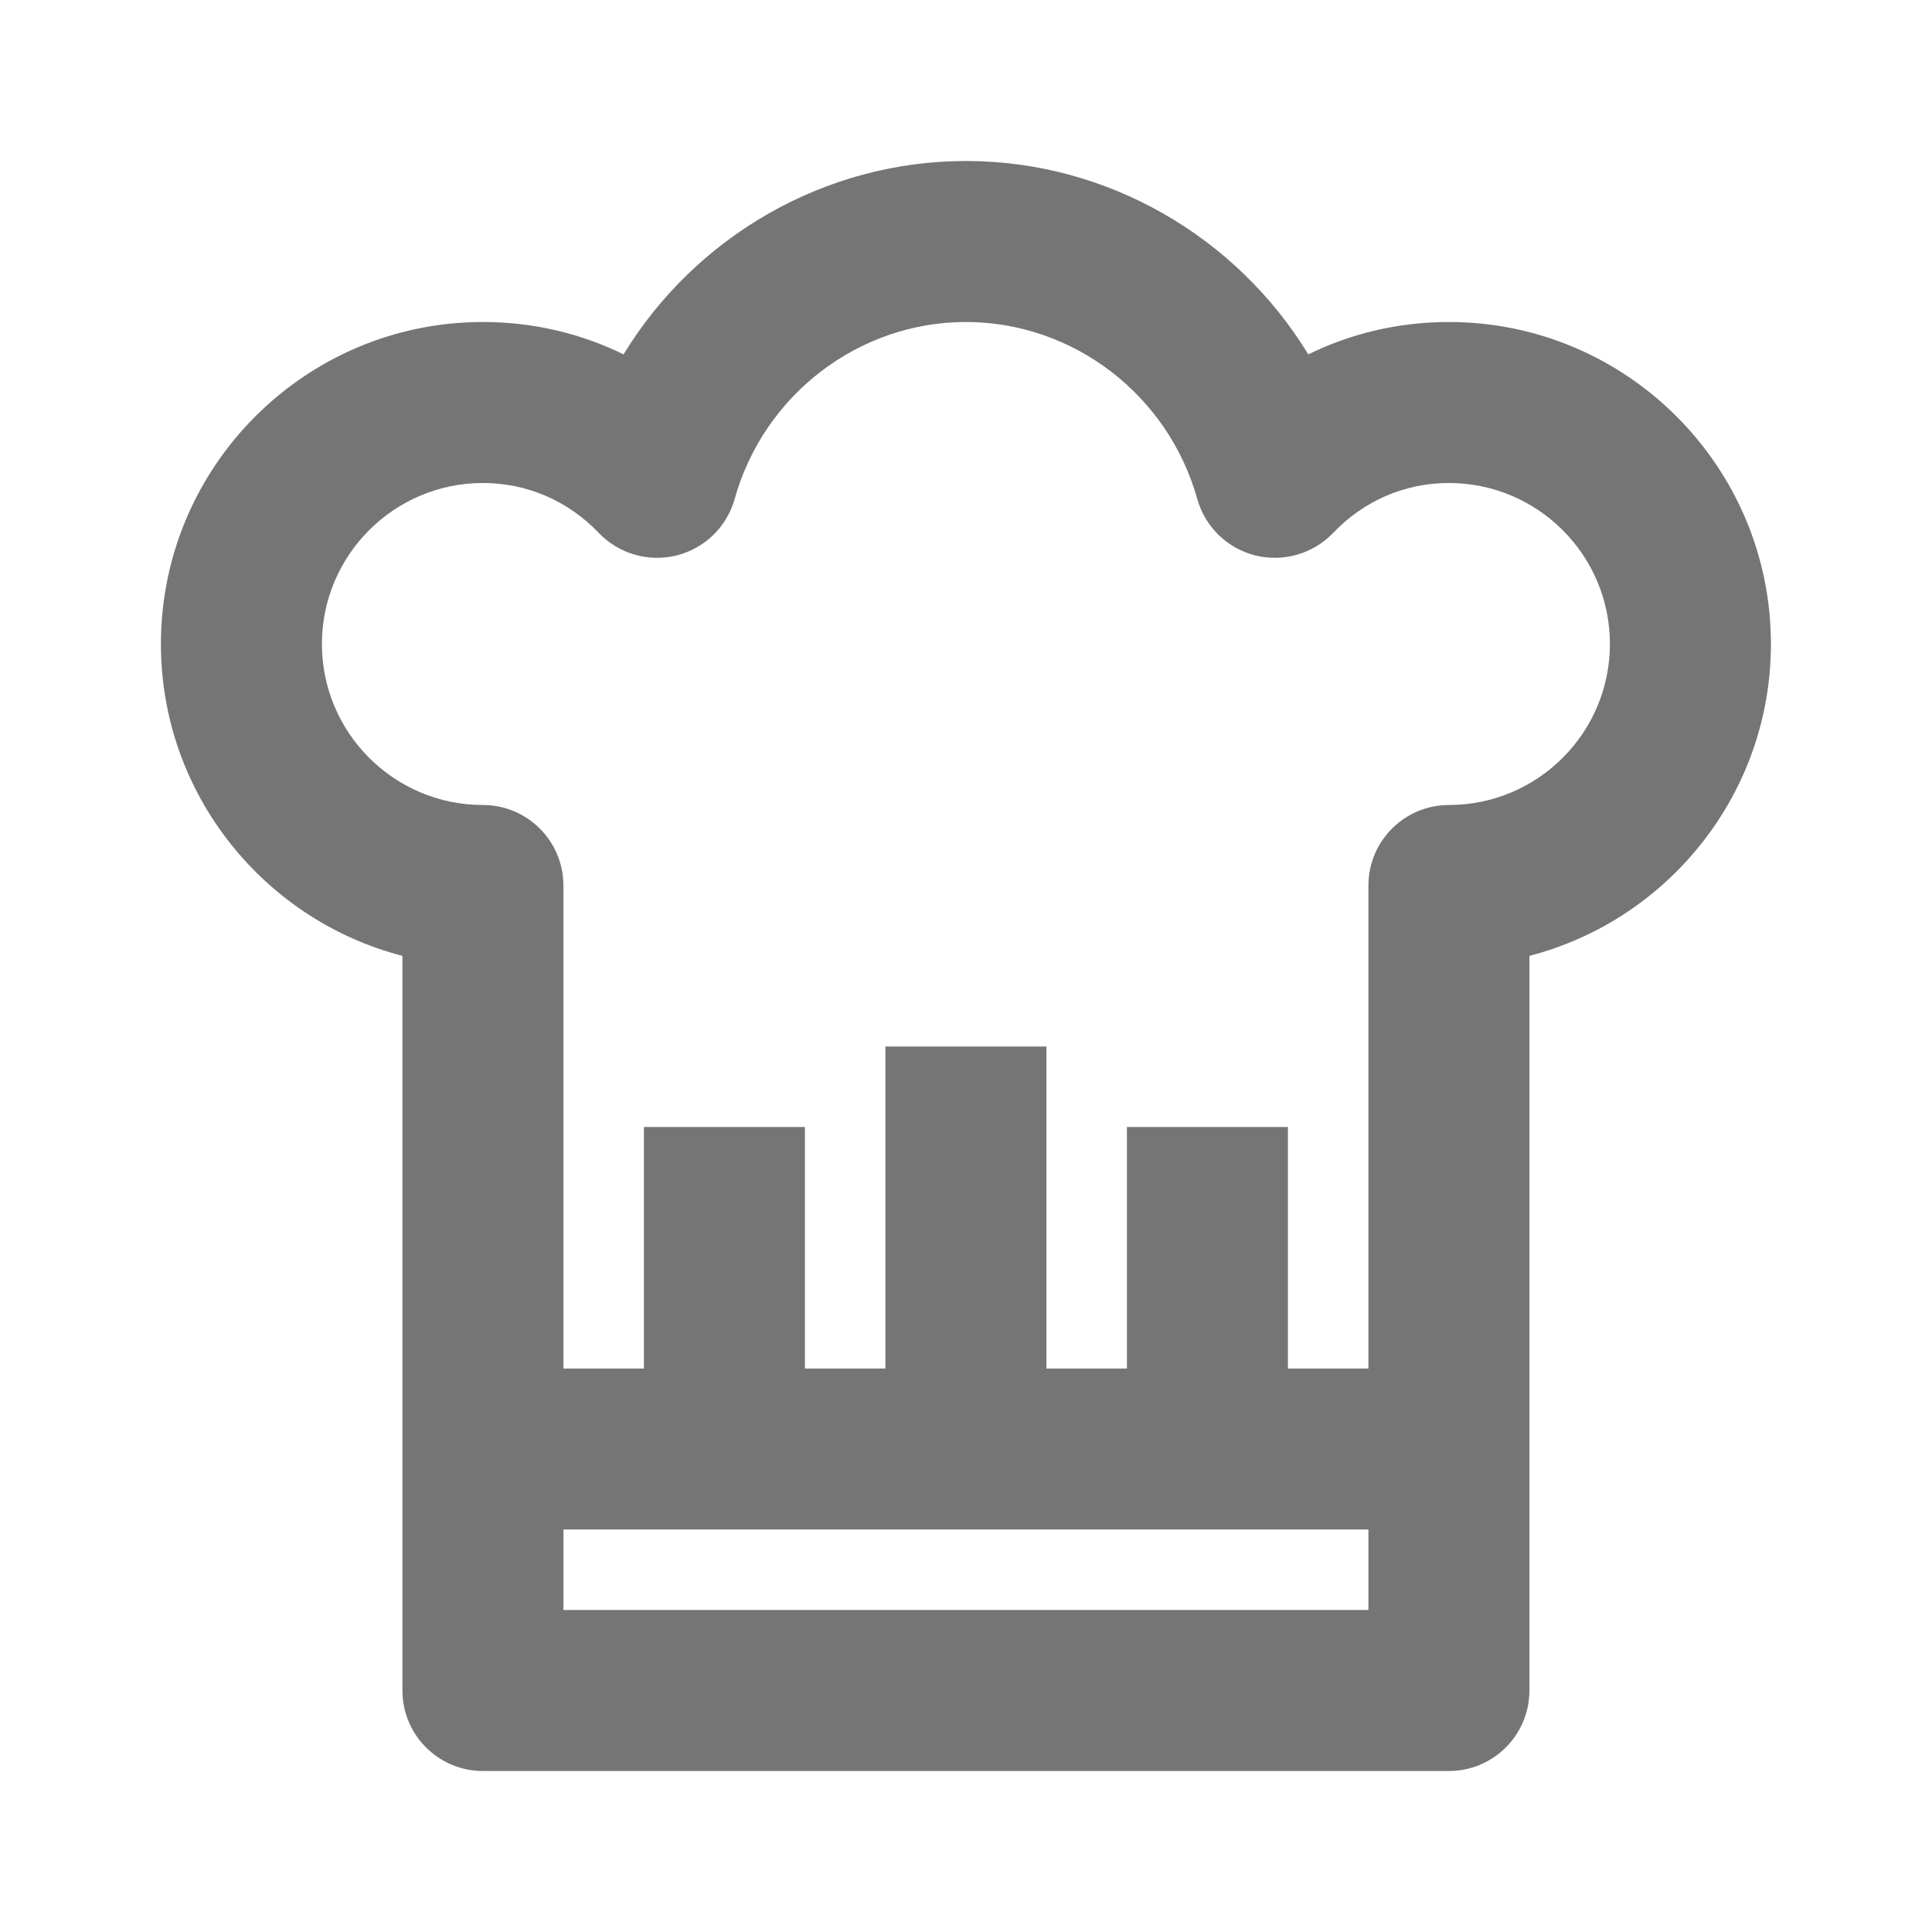 <?xml version="1.0" encoding="utf-8"?>
<!-- Generator: Adobe Illustrator 16.0.0, SVG Export Plug-In . SVG Version: 6.00 Build 0)  -->
<!DOCTYPE svg PUBLIC "-//W3C//DTD SVG 1.1//EN" "http://www.w3.org/Graphics/SVG/1.1/DTD/svg11.dtd">
<svg version="1.1" xmlns="http://www.w3.org/2000/svg" xmlns:xlink="http://www.w3.org/1999/xlink" x="0px" y="0px" width="24px"
	 height="24.001px" viewBox="0 0 24 24.001" enable-background="new 0 0 24 24.001" xml:space="preserve">
<g id="Frames-24px">
	<rect fill="none" width="24" height="24.001"/>
</g>
<g id="Outline">
	<path fill="#757575" d="M17.999,4c-0.617,0-1.21,0.139-1.747,0.402C15.361,2.941,13.758,2,11.999,2S8.637,2.941,7.746,4.402
		C7.209,4.139,6.616,4,5.999,4c-2.206,0-4,1.794-4,4c0,1.86,1.277,3.428,3,3.874V21c0,0.552,0.448,1,1,1h12c0.552,0,1-0.448,1-1
		v-9.126c1.723-0.446,3-2.014,3-3.874C21.999,5.794,20.205,4,17.999,4z M6.999,20v-1h10v1H6.999z M17.999,10c-0.552,0-1,0.448-1,1v6
		h-1v-3h-2v3h-1v-4h-2v4h-1v-3h-2v3h-1v-6c0-0.552-0.448-1-1-1c-1.103,0-2-0.897-2-2c0-1.104,0.897-2,2-2
		c0.546,0,1.058,0.22,1.44,0.621C7.688,6.88,8.056,6.986,8.405,6.9c0.349-0.088,0.624-0.355,0.721-0.701
		C9.487,4.904,10.668,4,11.999,4s2.512,0.904,2.874,2.199c0.097,0.346,0.372,0.613,0.721,0.701c0.35,0.086,0.717-0.02,0.966-0.279
		C16.941,6.22,17.453,6,17.999,6c1.103,0,2,0.896,2,2C19.999,9.103,19.102,10,17.999,10z"/>
</g>
</svg>
